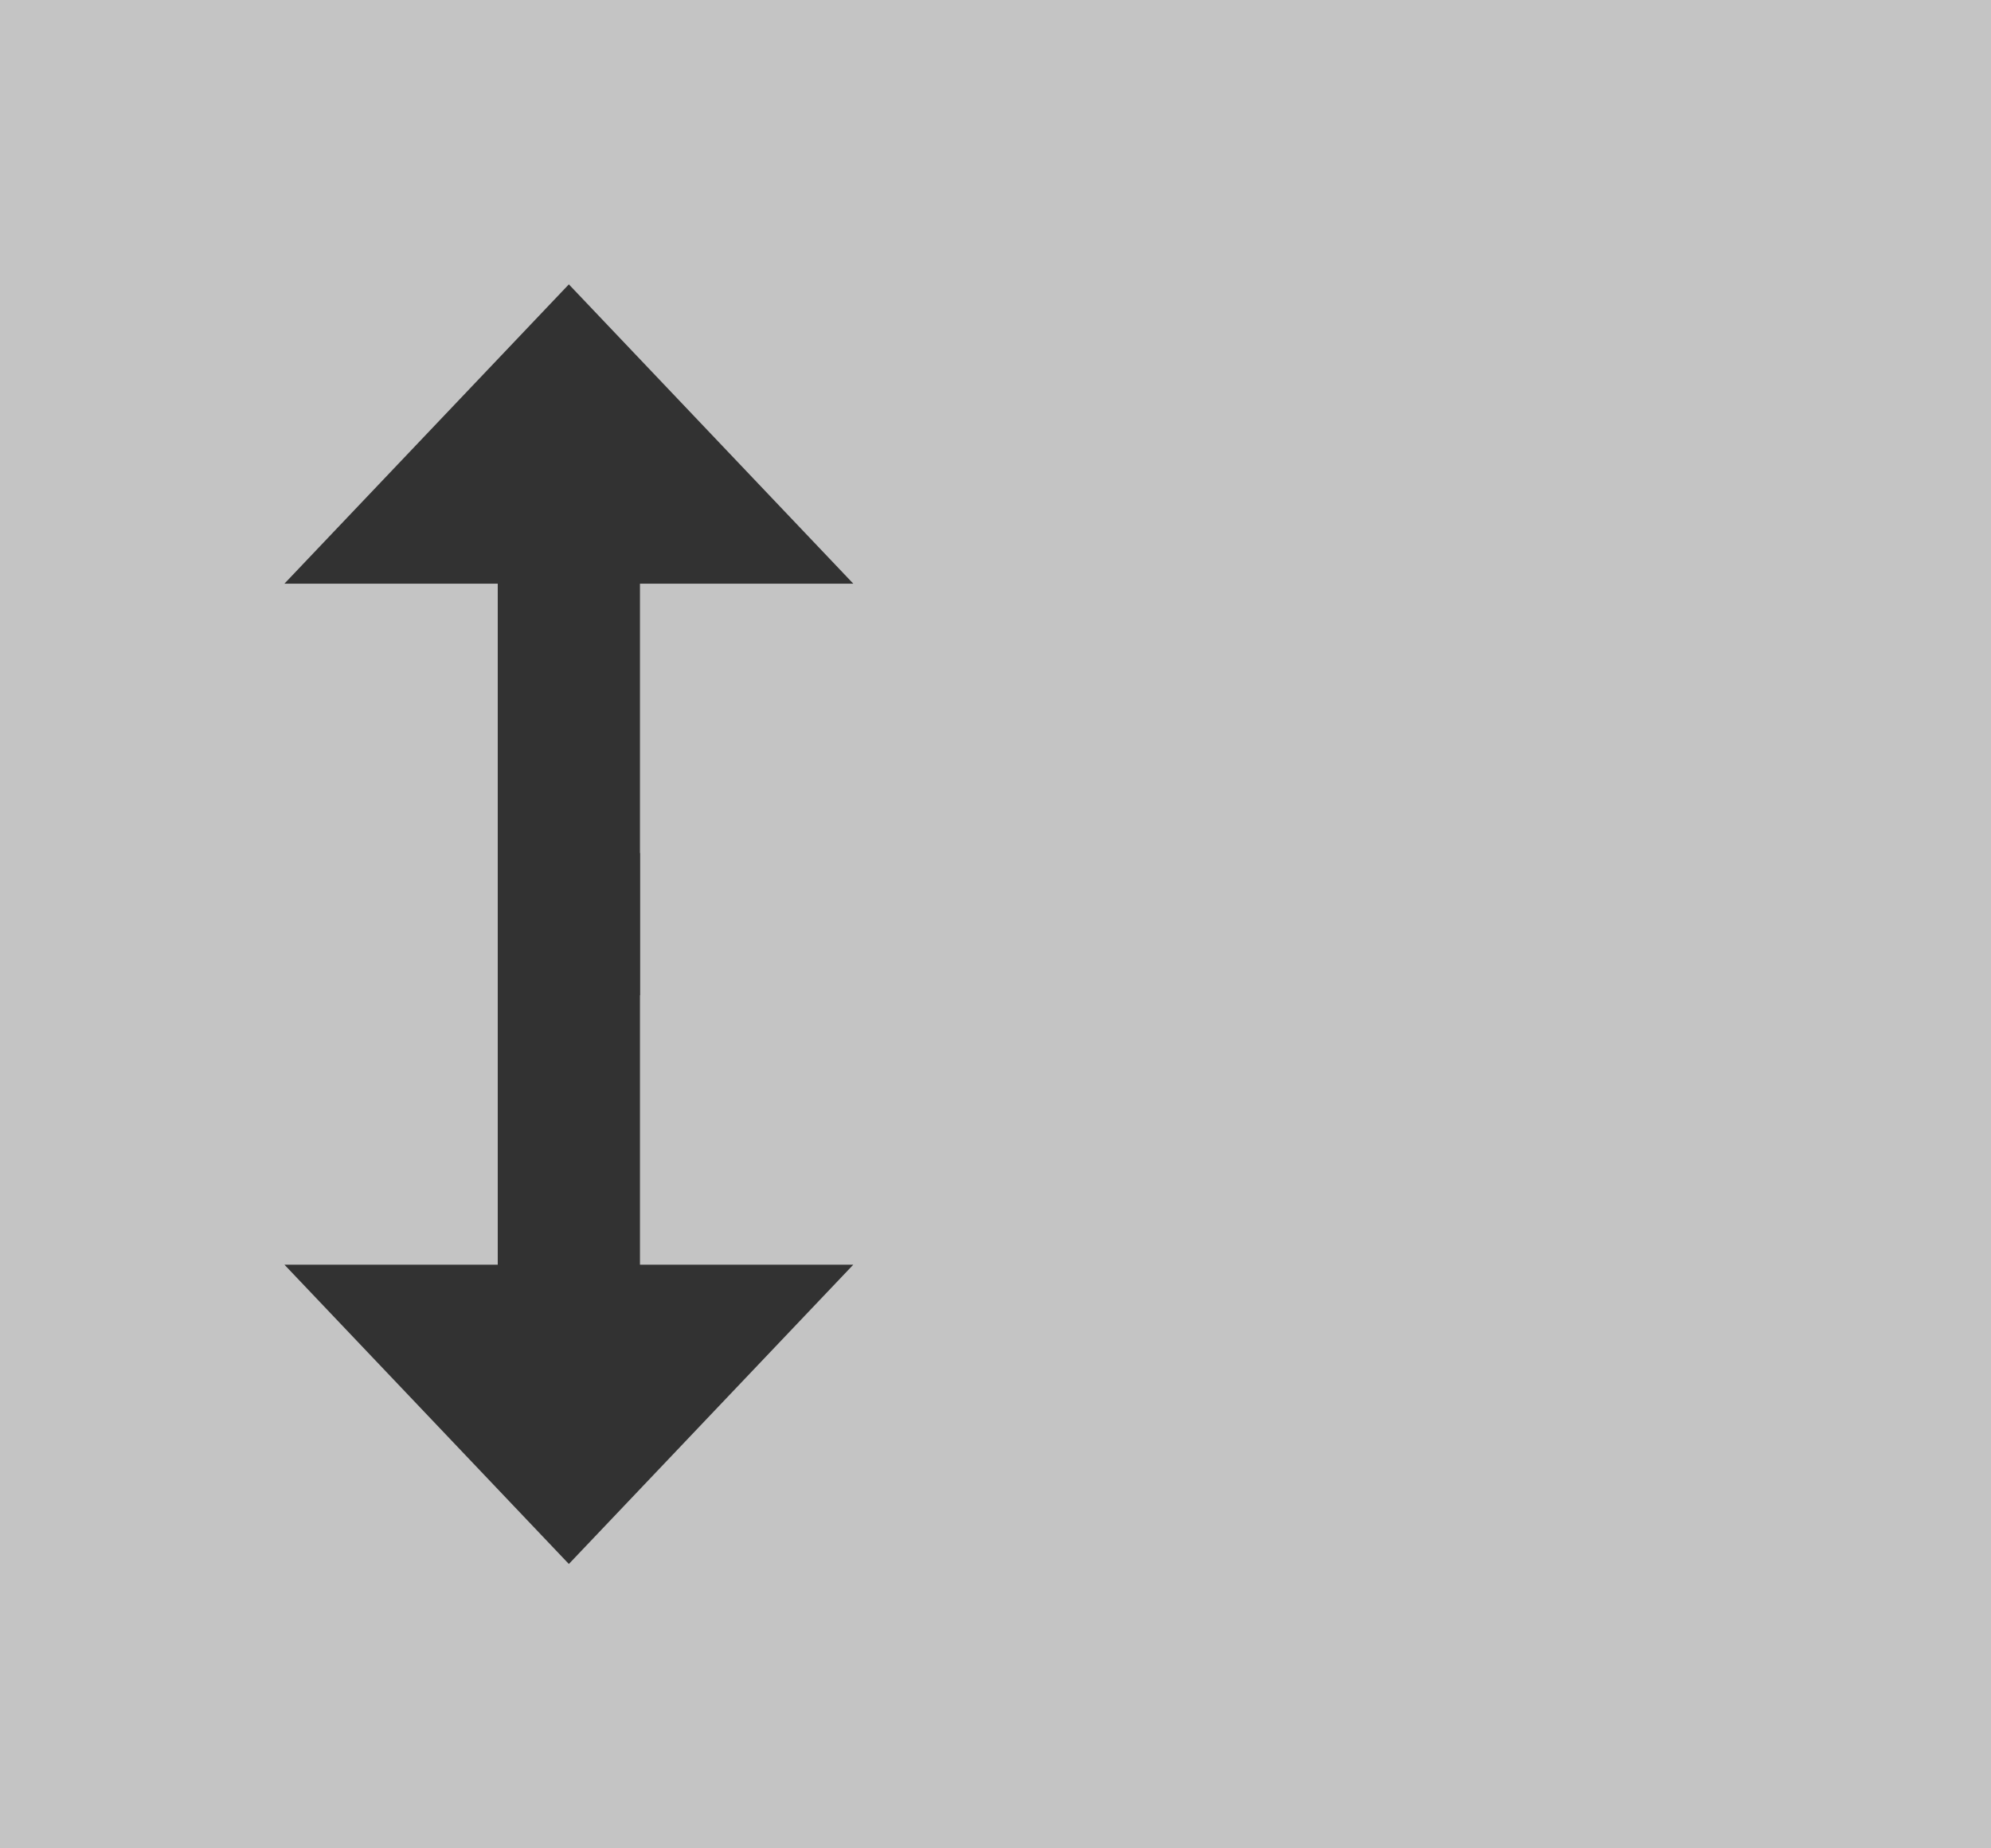 <svg width="14" height="13" viewBox="0 0 14 13" fill="none" xmlns="http://www.w3.org/2000/svg">
<rect width="14" height="13" fill="#C4C4C4"/>
<path d="M4 2L6 4.105L4.5 4.105L4.5 7L3.5 7L3.5 4.105L2 4.105L4 2Z" fill="#323232"/>
<path d="M4 11L6 8.895L4.5 8.895L4.5 6L3.5 6L3.5 8.895L2 8.895L4 11Z" fill="#323232"/>
</svg>
